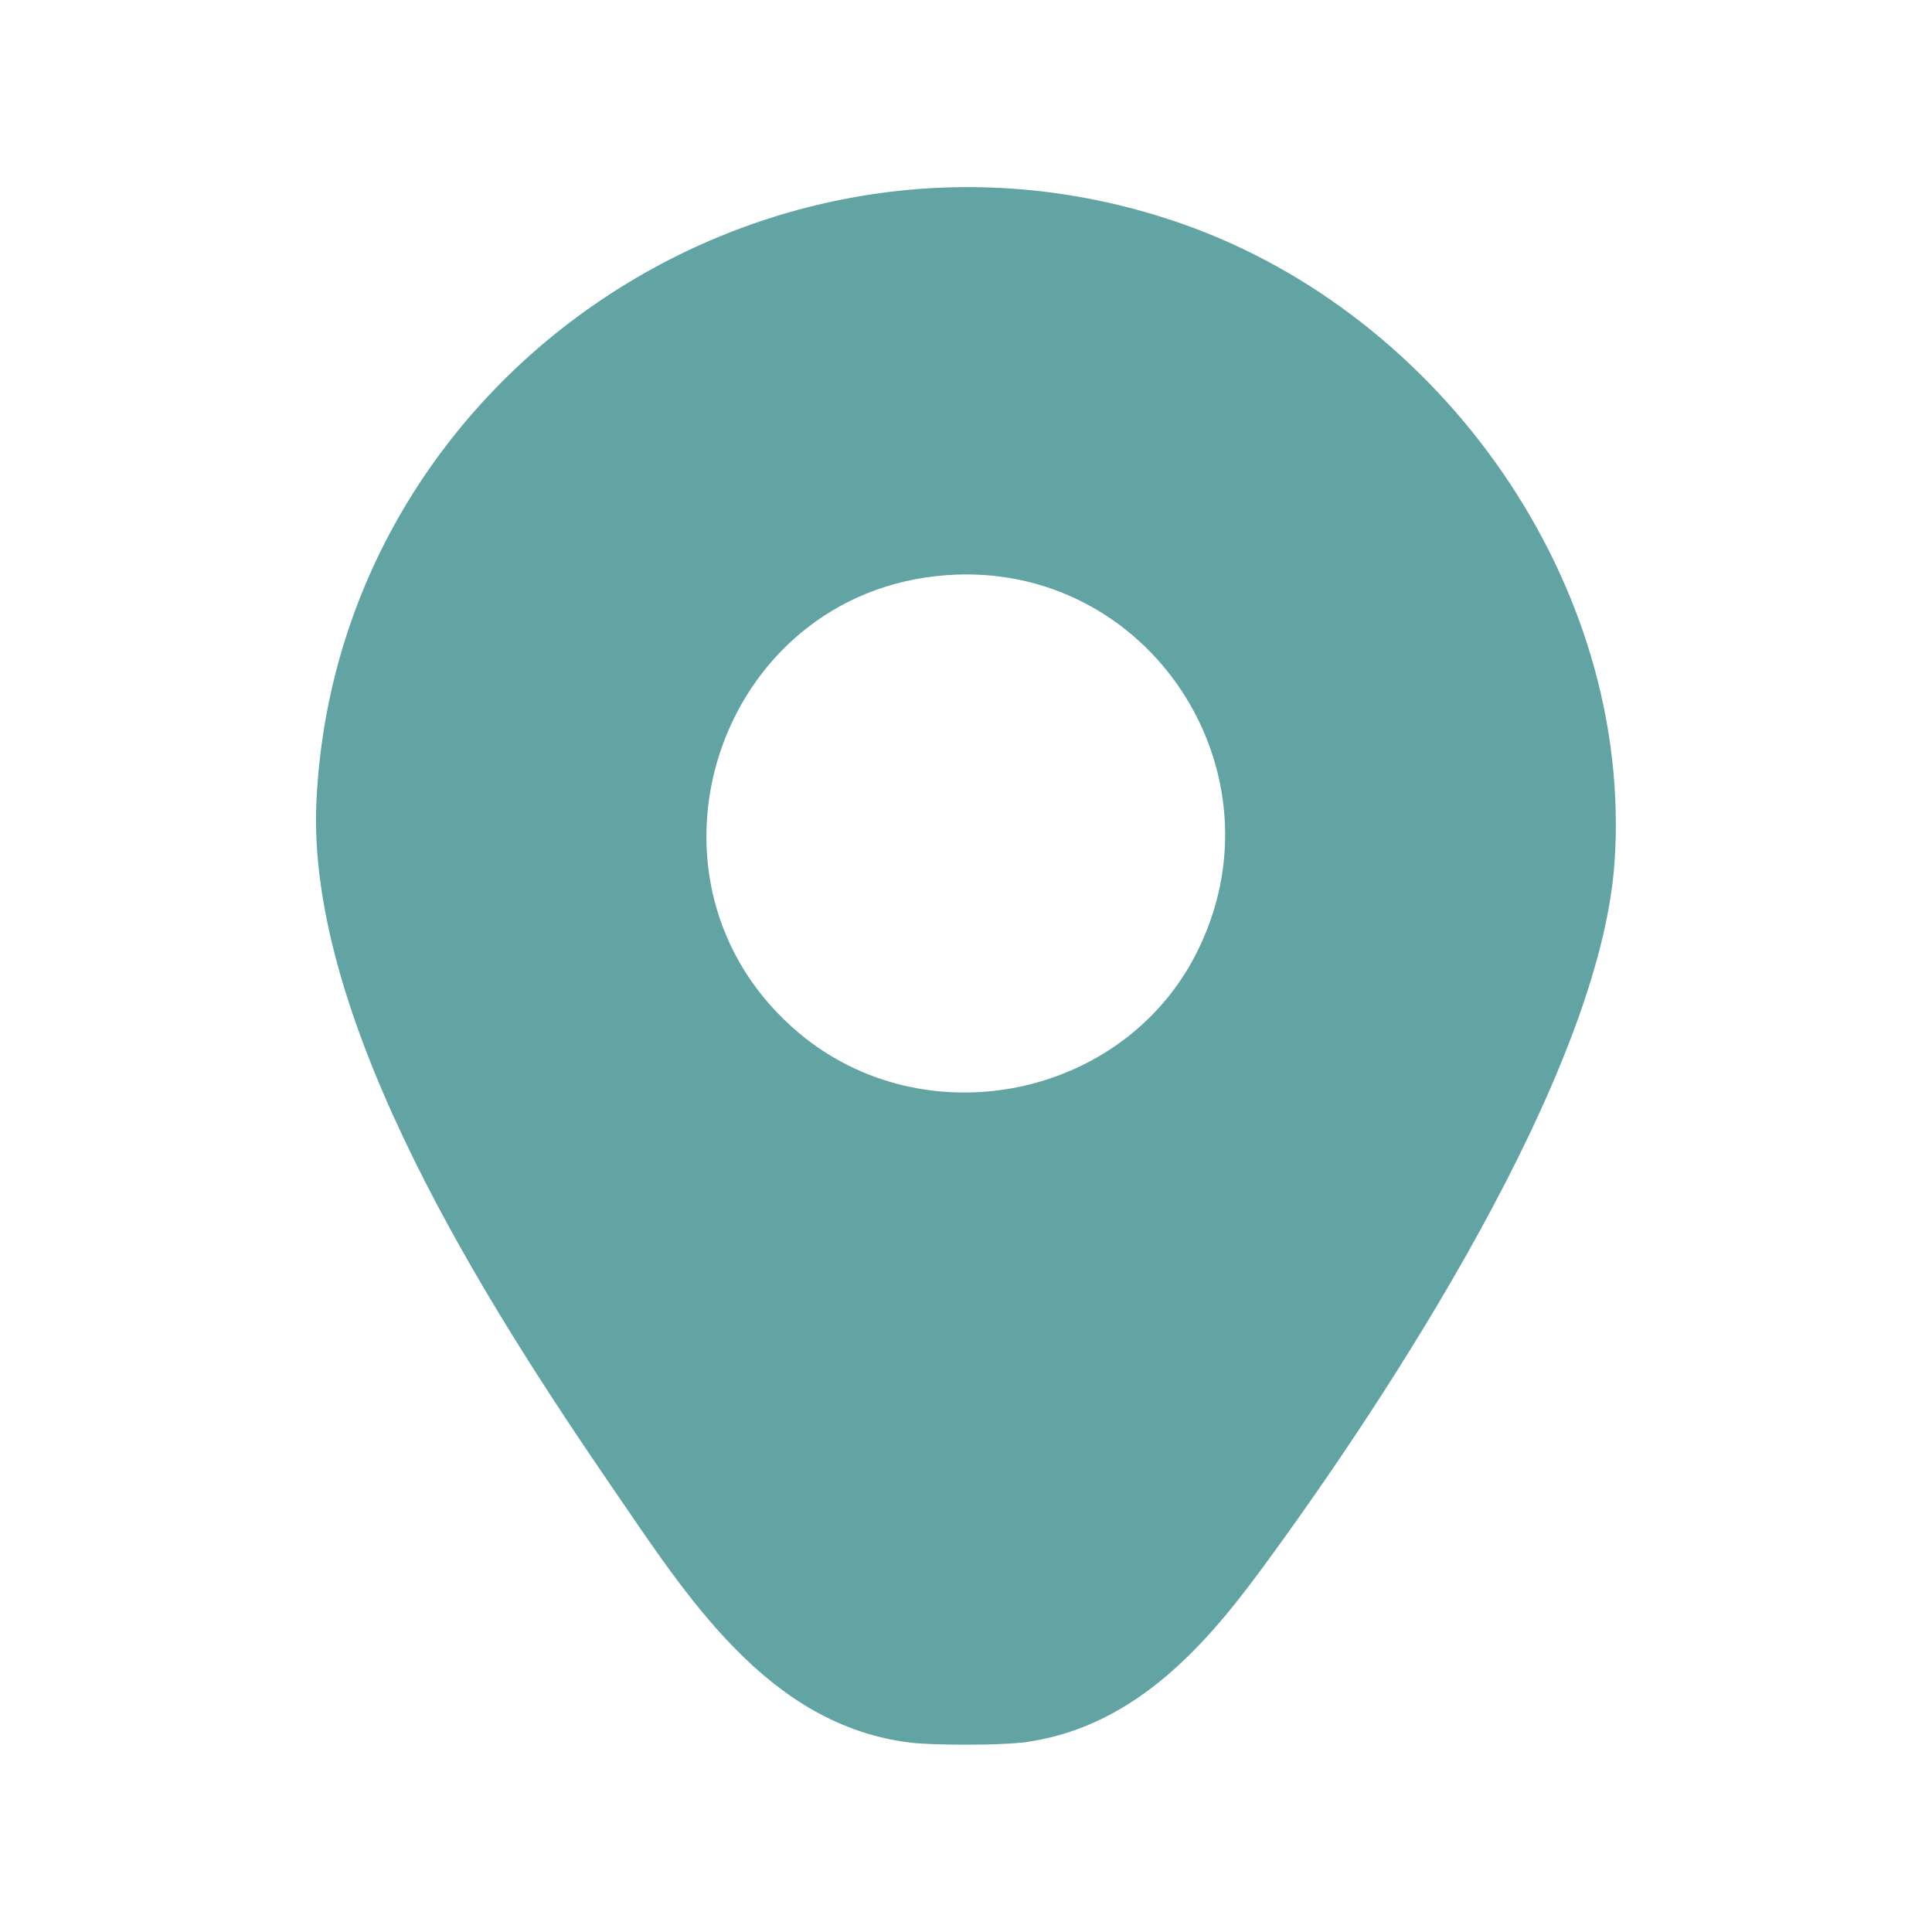 <?xml version="1.0" encoding="UTF-8"?>
<svg id="Capa_1" xmlns="http://www.w3.org/2000/svg" version="1.1" viewBox="0 0 1000 1000">
  <!-- Generator: Adobe Illustrator 29.0.1, SVG Export Plug-In . SVG Version: 2.1.0 Build 192)  -->
  <defs>
    <style>
      .st0 {
        fill: #62a4a4;
      }
    </style>
  </defs>
  <path class="st0" d="M528.2,902c-12,1.4-44.8,1.4-56.8,0-74.2-8.9-116.2-76.3-154.3-131.8-63.6-92.8-158.9-240.7-153.3-355.7,10.7-222.7,238.1-372.8,448.8-298.4,133.7,47.2,232.8,186.2,223.1,330-7.4,109.6-117.8,278-183.2,366.7-31.1,42.2-68,82.5-124.3,89.3ZM490,297.7c-119.9,8.7-168.6,160.1-76.1,237.3,64.7,53.9,166.5,33.9,205-40.9,48.1-93.6-23.9-204-128.9-196.4Z"/>
</svg>